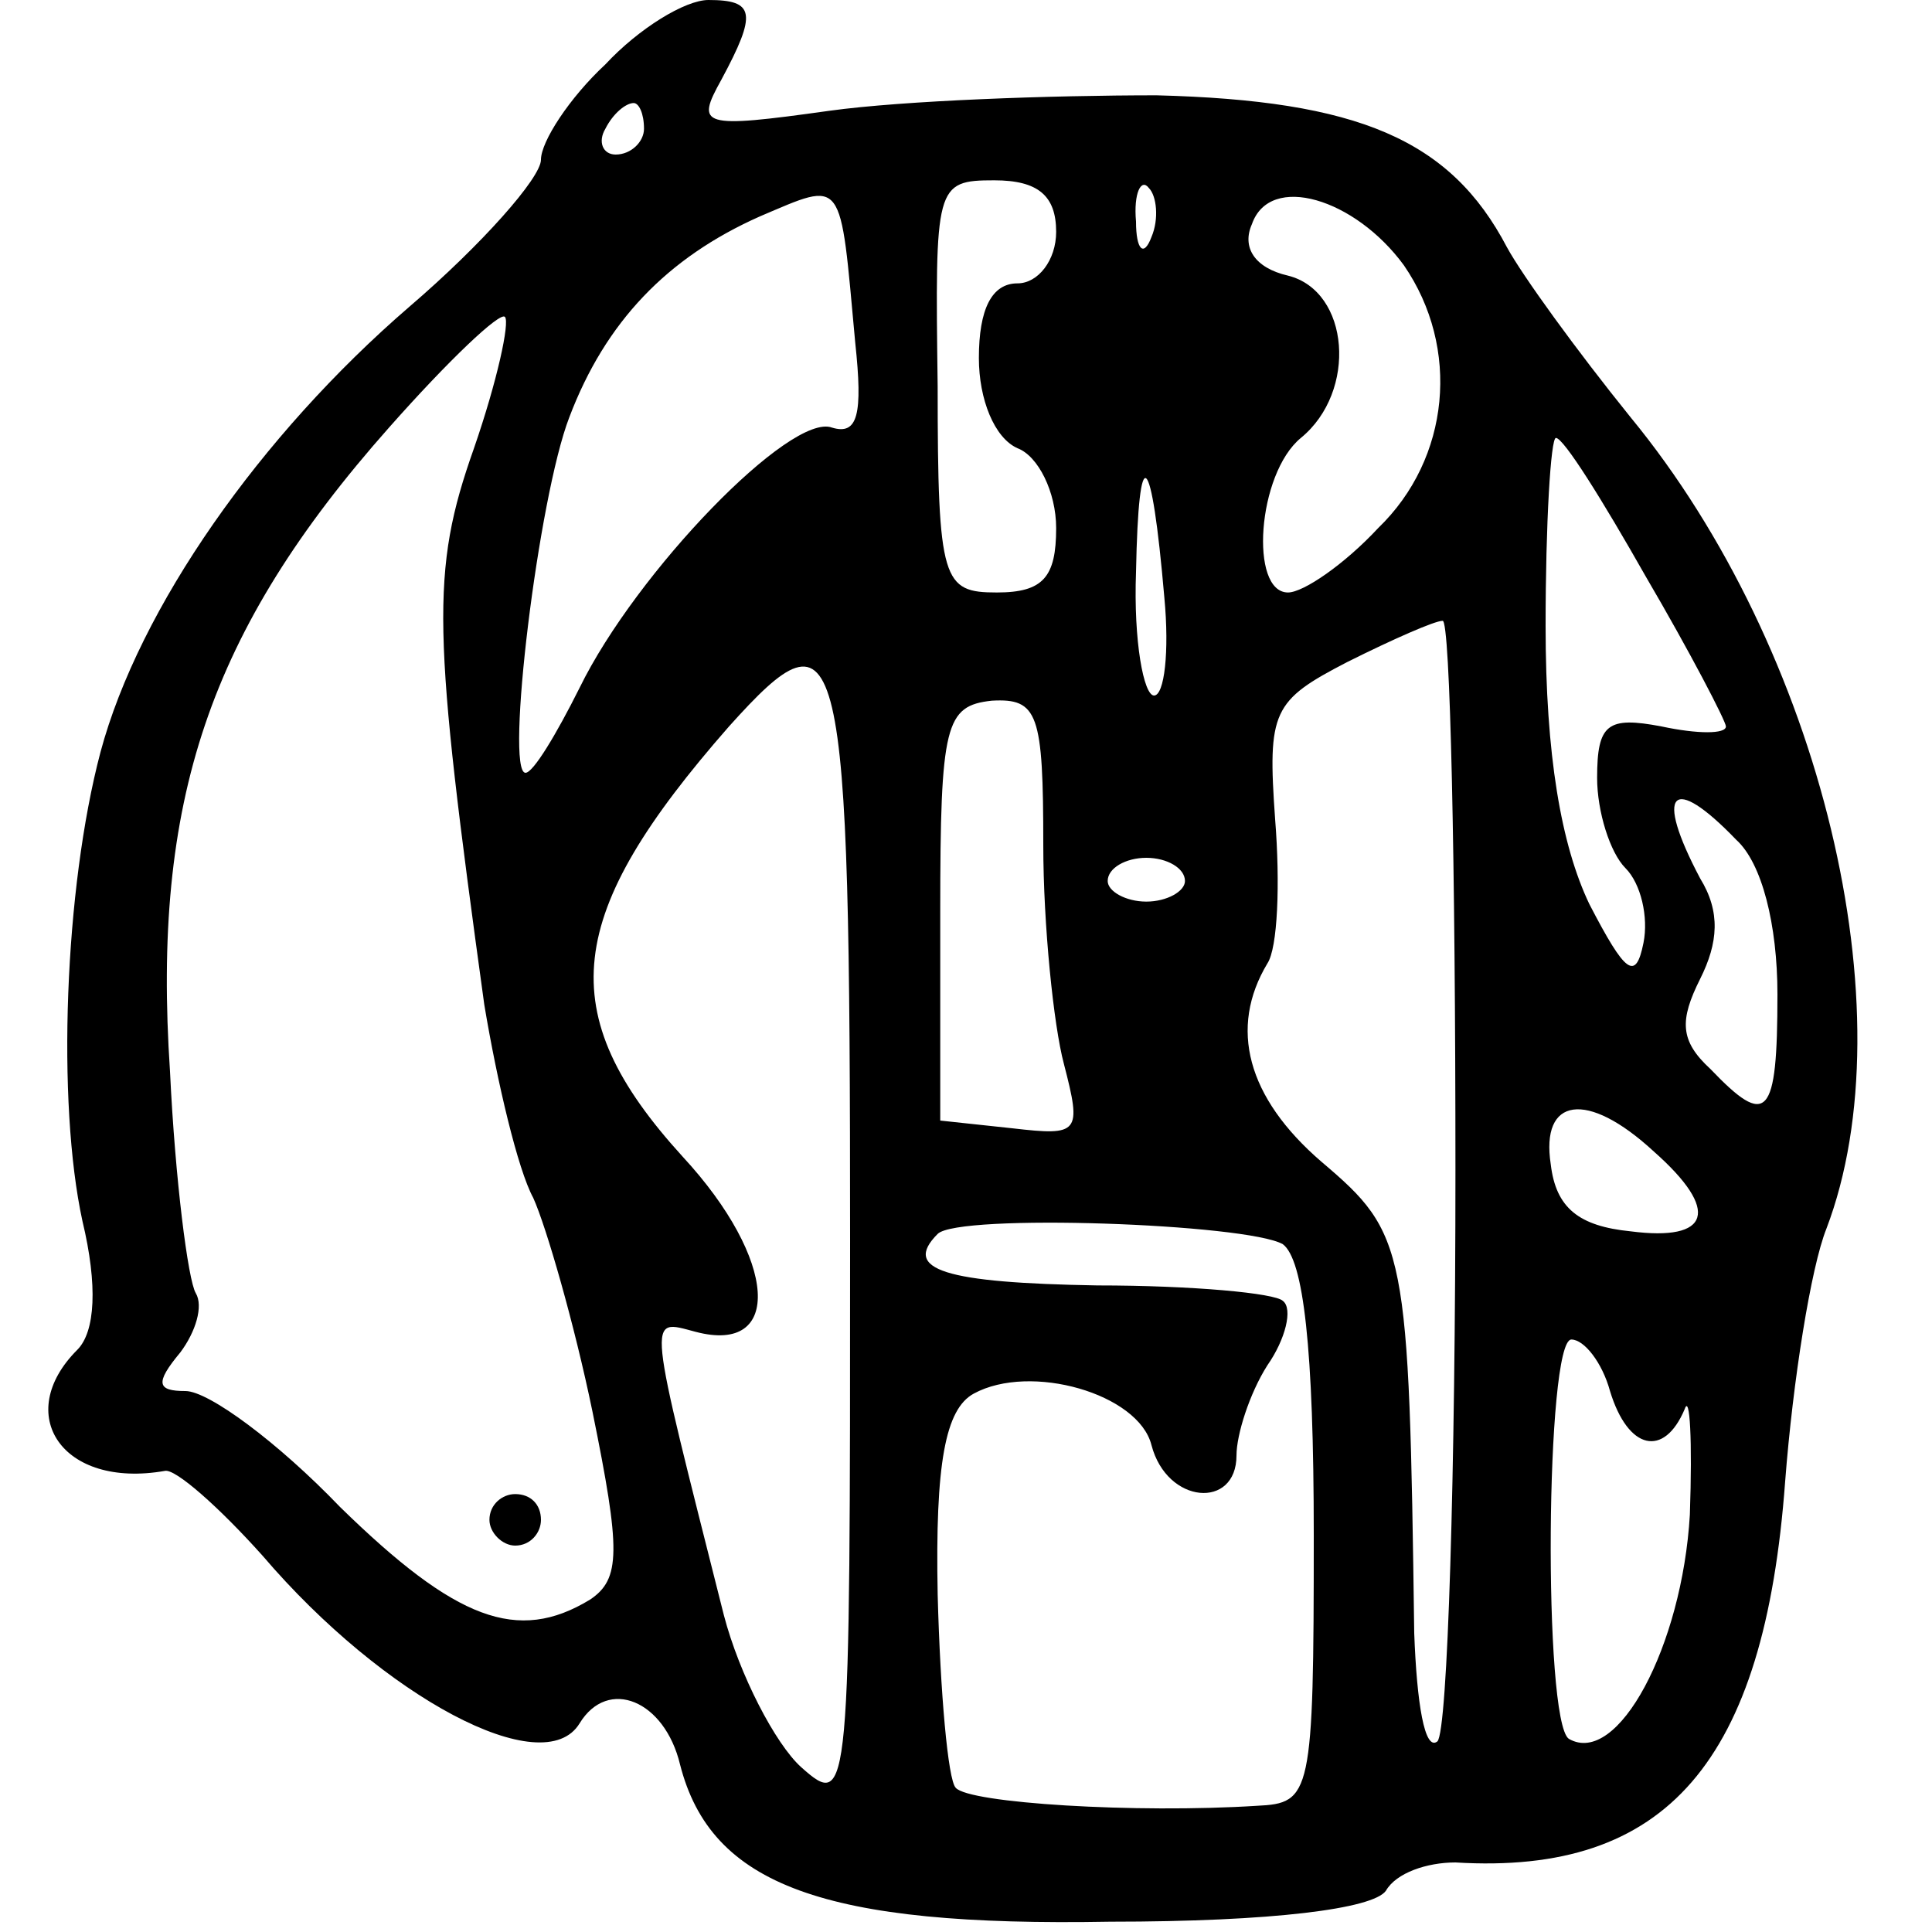 <?xml version="1.0" standalone="no"?>
<!DOCTYPE svg PUBLIC "-//W3C//DTD SVG 20010904//EN"
 "http://www.w3.org/TR/2001/REC-SVG-20010904/DTD/svg10.dtd">
<svg version="1.0" xmlns="http://www.w3.org/2000/svg"
 width="75pt" height="75pt" viewBox="0 0 75 75"
 preserveAspectRatio="xMidYMid meet">
<g transform="translate(0,75) scale(0.1,-0.1)"
fill="#000000" stroke="none">
<path d="M235 725 c-14 -13 -25 -30 -25 -37 0 -7 -23 -33 -51 -57 -58 -50
-105 -117 -120 -173 -14 -53 -17 -136 -7 -182 6 -25 5 -43 -2 -50 -25 -25 -6
-54 34 -47 4 1 21 -14 38 -33 47 -55 109 -88 123 -65 11 18 33 9 39 -16 12
-47 56 -63 167 -61 63 0 102 5 107 12 4 7 16 11 27 11 82 -5 120 39 128 148 3
39 10 83 16 98 32 84 -2 225 -76 315 -21 26 -42 55 -48 66 -22 42 -58 57 -136
59 -41 0 -98 -2 -127 -6 -50 -7 -52 -6 -42 12 14 26 13 31 -5 31 -9 0 -27 -11
-40 -25z m15 -25 c0 -5 -5 -10 -11 -10 -5 0 -7 5 -4 10 3 6 8 10 11 10 2 0 4
-4 4 -10z m82 -83 c3 -28 1 -36 -9 -33 -16 6 -76 -56 -98 -101 -9 -18 -18 -33
-21 -33 -8 0 5 107 17 138 14 37 38 62 74 78 33 14 31 16 37 -49z m78 43 c0
-11 -7 -20 -15 -20 -10 0 -15 -10 -15 -29 0 -16 6 -31 15 -35 8 -3 15 -17 15
-31 0 -19 -5 -25 -23 -25 -21 0 -23 4 -23 80 -1 78 -1 80 22 80 17 0 24 -6 24
-20z m37 -2 c-3 -8 -6 -5 -6 6 -1 11 2 17 5 13 3 -3 4 -12 1 -19z m98 -11 c22
-32 18 -75 -10 -102 -13 -14 -29 -25 -35 -25 -15 0 -12 46 5 60 22 18 19 57
-5 63 -13 3 -18 11 -14 20 7 20 40 10 59 -16z m-361 -71 c-17 -48 -16 -71 4
-216 5 -30 13 -64 19 -75 5 -11 16 -49 23 -83 11 -54 11 -65 -1 -73 -28 -17
-52 -8 -97 36 -24 25 -51 45 -60 45 -11 0 -12 3 -2 15 6 8 9 18 6 23 -3 5 -8
44 -10 86 -7 105 15 171 85 250 23 26 43 45 45 43 2 -2 -3 -25 -12 -51z m455
-50 c17 -29 31 -56 31 -58 0 -3 -11 -3 -25 0 -21 4 -25 1 -25 -20 0 -13 5 -29
11 -35 6 -6 9 -19 7 -29 -3 -15 -7 -12 -21 15 -11 23 -17 58 -17 108 0 40 2
73 4 73 3 0 18 -24 35 -54z m-187 -8 c2 -21 0 -38 -4 -38 -4 0 -8 21 -7 48 1
52 6 48 11 -10z m113 -222 c0 -118 -3 -218 -7 -222 -5 -4 -8 15 -9 42 -2 150
-3 155 -36 183 -29 25 -36 52 -21 77 4 6 5 31 3 56 -3 42 -1 46 28 61 18 9 34
16 37 16 3 1 5 -95 5 -213z m-235 -28 c0 -216 0 -221 -19 -204 -10 9 -24 36
-30 59 -30 119 -30 115 -11 110 34 -9 32 28 -5 68 -51 56 -46 94 18 167 44 49
47 37 47 -200z m75 154 c0 -31 4 -70 8 -85 7 -27 6 -28 -20 -25 l-28 3 0 81
c0 73 2 80 20 82 18 1 20 -5 20 -56z m269 2 c10 -9 16 -33 16 -60 0 -48 -4
-52 -26 -29 -12 11 -12 19 -4 35 7 14 8 26 0 39 -18 34 -11 41 14 15z m-214
-16 c0 -4 -7 -8 -15 -8 -8 0 -15 4 -15 8 0 5 7 9 15 9 8 0 15 -4 15 -9z m182
-105 c26 -23 22 -35 -9 -31 -20 2 -29 9 -31 26 -4 26 14 29 40 5z m-144 -36
c8 -6 12 -40 12 -113 0 -101 -1 -104 -22 -105 -47 -3 -112 1 -117 7 -3 3 -6
37 -7 75 -1 51 3 72 14 78 22 12 64 0 69 -20 6 -23 33 -25 33 -4 0 8 5 24 12
35 7 10 10 22 6 25 -3 3 -35 6 -72 6 -59 1 -76 6 -62 20 8 8 120 4 134 -4z
m127 -57 c7 -23 21 -26 29 -7 2 6 3 -12 2 -41 -3 -51 -28 -98 -47 -87 -10 7
-9 155 1 155 5 0 12 -9 15 -20z"/>
<path d="M190 160 c0 -5 5 -10 10 -10 6 0 10 5 10 10 0 6 -4 10 -10 10 -5 0
-10 -4 -10 -10z"/>
</g>
</svg>
